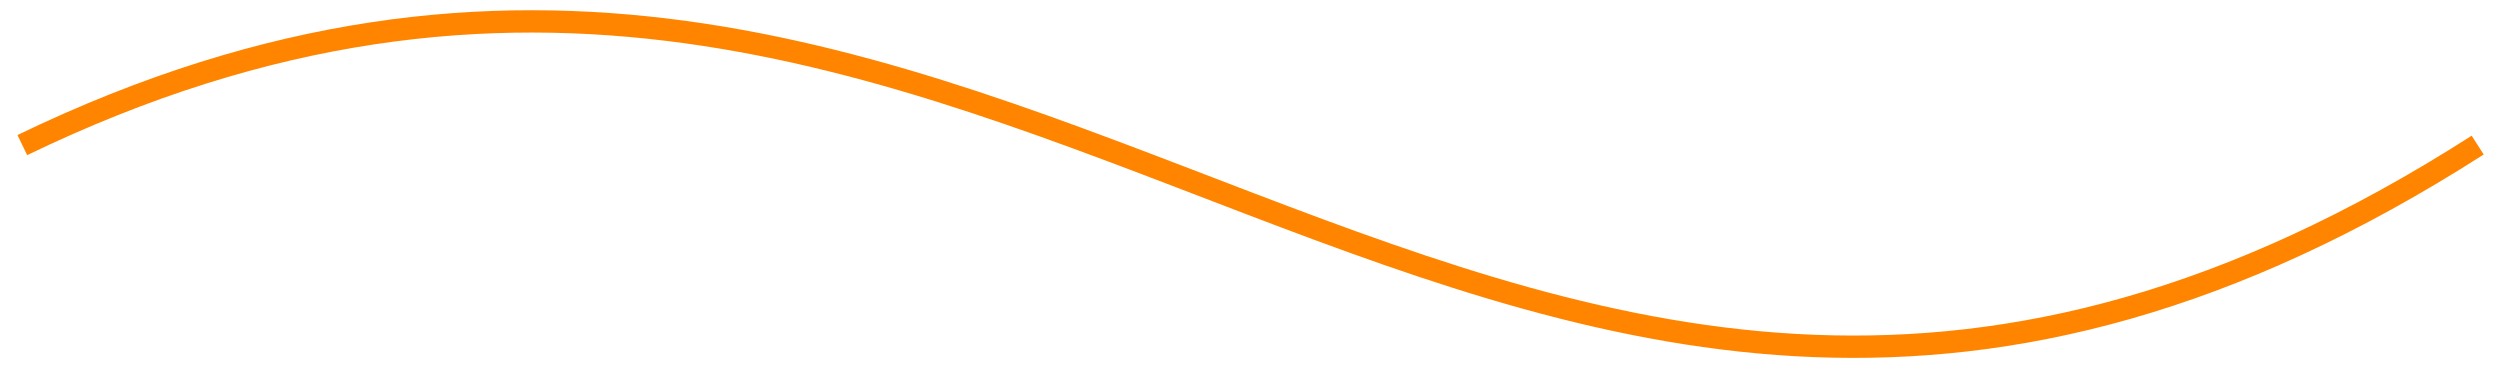 <?xml version="1.0" encoding="UTF-8"?> <svg xmlns="http://www.w3.org/2000/svg" width="112" height="17" viewBox="0 0 112 17" fill="none"><g clip-path="url(#clip0_105_2050)"><g clip-path="url(#clip1_105_2050)"><g clip-path="url(#clip2_105_2050)"><path d="M1 6.5C45.5 -15 66.5 35 111 6.5" stroke="#FF8500"></path></g></g></g><defs><clipPath id="clip0_105_2050"><rect width="112" height="17" fill="white"></rect></clipPath><clipPath id="clip1_105_2050"><rect width="112" height="17" fill="white"></rect></clipPath><clipPath id="clip2_105_2050"><rect width="112" height="17" fill="white"></rect></clipPath></defs></svg> 